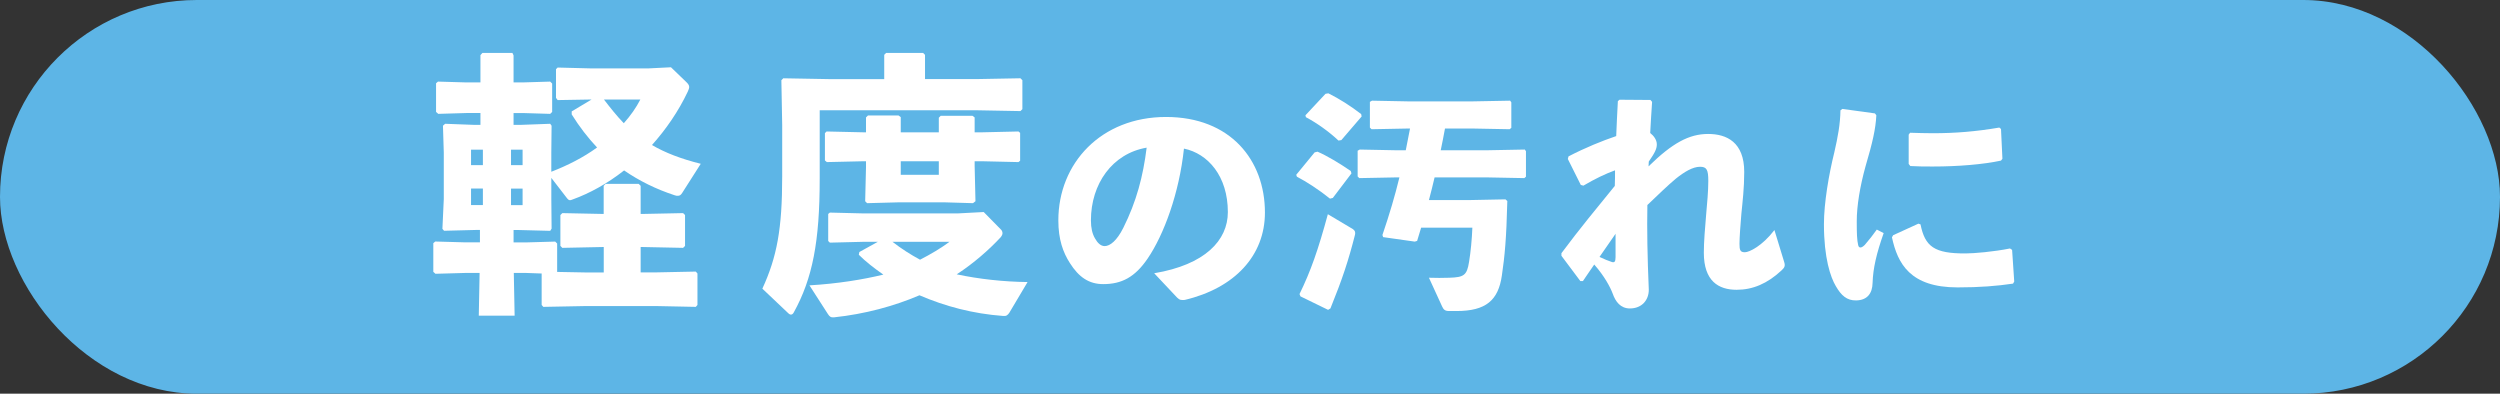 <?xml version="1.0" encoding="UTF-8"?>
<svg id="_レイヤー_2" data-name="レイヤー 2" xmlns="http://www.w3.org/2000/svg" width="127" height="20" viewBox="0 0 127 20">
  <rect x="0" y="0" width="127" height="20" fill="#333333" stroke="none"/>
  <defs>
    <style>
      .cls-1 {
        fill: #fff;
      }

      .cls-2 {
        fill: #5db5e6;
      }
    </style>
  </defs>
  <g id="leyout">
    <g>
      <rect class="cls-2" y="0" width="127" height="20" rx="10" ry="10"/>
      <g>
        <path class="cls-1" d="m30.667,12.549h-.07l-2.031.042-.098-.098v-1.569l.098-.098,2.031.042h.07v-1.429l.098-.098h1.682l.098.098v1.429h.126l2.031-.042.098.098v1.569l-.098.098-2.031-.042h-.126v1.289h.757l2.045-.042.084.098v1.597l-.084.098-2.045-.042h-3.517l-2.185.042-.084-.098v-1.597l-.785-.028h-.63l.042,2.171h-1.821l.042-2.171h-.742l-1.499.042-.111-.098v-1.457l.098-.084,1.513.042h.757v-.63h-.183l-1.639.042-.084-.098.07-1.513v-2.353l-.042-1.373.111-.098,1.499.056h.294v-.602h-.714l-1.429.042-.112-.098v-1.457l.098-.084,1.443.042h.714v-1.387l.099-.112h1.526l.057.126v1.373h.462l1.4-.042.099.098v1.443l-.099.098-1.4-.042h-.462v.602h.336l1.526-.056.07.098-.014,1.373v.966c.826-.322,1.61-.714,2.325-1.232-.463-.491-.896-1.051-1.289-1.681v-.154l1.009-.602h-.084l-1.639.028-.084-.112v-1.457l.084-.084,1.639.042h2.997l1.121-.056.756.729c.085.084.169.154.169.28,0,.056-.028.126-.07.224-.477,1.008-1.106,1.919-1.821,2.717.673.393,1.471.701,2.479.953l-.938,1.471c-.07.112-.126.154-.225.154-.056,0-.098,0-.168-.028-.938-.308-1.793-.728-2.563-1.26-.854.672-1.751,1.163-2.604,1.471-.07.028-.112.042-.141.042-.07,0-.112-.042-.196-.154l-.756-.98v1.079l.014,1.499-.07.112-1.625-.042h-.237v.63h.644l1.472-.042.098.098v1.443l1.484.028h.883v-1.289Zm-6.136-4.945h-.602v.785h.602v-.785Zm-.602,1.975v.84h.602v-.84h-.602Zm2.619-1.19v-.785h-.588v.785h.588Zm-.588,2.031h.588v-.84h-.588v.84Zm4.72-5.365c.322.42.645.826,1.009,1.205.351-.392.631-.798.841-1.205h-1.85Z"/>
        <path class="cls-1" d="m44.917,2.786l.099-.098h1.877l.098.098v1.232h2.592l2.255-.042.099.098v1.471l-.099.098-2.255-.042h-7.942v3.488c0,3.18-.364,5.057-1.316,6.78-.042.084-.099.112-.141.112s-.084-.014-.14-.07l-1.316-1.247c.742-1.611,1.008-3.04,1.008-5.701v-2.605l-.042-2.283.099-.098,2.325.042h2.801v-1.232Zm5.926,8.867c.056.056.084.126.084.196,0,.056-.028.126-.098.21-.575.616-1.345,1.303-2.228,1.877,1.12.238,2.367.378,3.6.392l-.924,1.555c-.085.126-.154.182-.309.168-1.541-.112-2.956-.49-4.259-1.051-1.274.546-2.759.953-4.342,1.121-.168.014-.225-.042-.309-.168l-.938-1.457c1.429-.084,2.718-.294,3.754-.546-.462-.322-.896-.658-1.246-1.008l.028-.14.938-.518h-.743l-1.694.042-.084-.084v-1.373l.084-.07,1.694.042h4.805l1.317-.07.868.883Zm-3.151-4.931v-.743l.098-.098h1.61l.112.084v.756h.406l1.821-.042.084.07v1.415l-.084.07-1.821-.042h-.406v.224l.042,1.807-.126.098-1.429-.042h-2.367l-1.583.042-.098-.098.042-1.737v-.294h-.154l-1.835.042-.098-.084v-1.387l.084-.084,1.849.042h.154v-.756l.098-.098h1.555l.112.084v.771h1.934Zm-2.354,5.561c.448.35.91.644,1.4.91.547-.28,1.064-.588,1.499-.91h-2.899Zm.42-3.404h1.934v-.687h-1.934v.687Z"/>
        <path class="cls-1" d="m58.634,13.881c2.578-.432,3.741-1.667,3.741-3.106,0-1.823-1.007-2.974-2.23-3.226-.24,2.267-1.02,4.377-1.847,5.589-.647.947-1.319,1.295-2.255,1.295-.72,0-1.235-.348-1.691-1.067-.348-.54-.588-1.2-.588-2.171,0-2.902,2.171-5.253,5.47-5.253,3.273,0,5.025,2.194,5.025,4.857,0,2.183-1.535,3.838-4.078,4.438-.168.012-.252.012-.384-.12l-1.163-1.235Zm-3.215-2.687c0,.396.072.684.204.912.132.24.3.396.492.396.275,0,.623-.276.947-.923.672-1.343,1.007-2.615,1.188-4.078-1.751.3-2.831,1.847-2.831,3.694Z"/>
        <path class="cls-1" d="m67.707,10.055l-.144.036c-.563-.456-1.199-.863-1.68-1.115l-.035-.096.935-1.139.145-.036c.456.192,1.14.6,1.69.983l.036.12-.947,1.247Zm-1.691,4.881c.564-1.151.948-2.243,1.439-4.054l1.271.756c.12.084.132.168.108.288-.336,1.319-.636,2.231-1.248,3.742l-.119.072-1.403-.684-.049-.12Zm2.123-7.819l-.144.024c-.527-.492-1.115-.899-1.655-1.188l-.024-.096,1.02-1.092.145-.024c.552.276,1.127.636,1.667,1.056l.023.12-1.031,1.2Zm3.274.516c.072-.372.144-.731.216-1.104h-.107l-1.848.036-.084-.084v-1.307l.108-.06,1.823.036h3.298l1.895-.036.061.084v1.295l-.084.072-1.871-.036h-1.415c-.061.372-.145.731-.216,1.104h2.374l1.896-.036.06.084v1.295l-.084.072-1.871-.036h-2.687c-.084.384-.191.768-.287,1.151h2.074l1.812-.036.096.084c-.048,1.943-.132,2.794-.276,3.778-.18,1.271-.815,1.811-2.303,1.811h-.383c-.204,0-.276-.072-.349-.228l-.671-1.463c.396.012.659.012,1.043,0,.731-.024.888-.12.995-.804.084-.504.145-1.151.168-1.739h-2.603c-.071.228-.132.444-.203.672l-.12.036-1.607-.228-.036-.108c.36-1.056.636-1.991.863-2.926h-.191l-1.847.036-.084-.084v-1.307l.107-.06,1.823.036h.516Z"/>
        <path class="cls-1" d="m83.75,8.448c1.199-1.175,2.051-1.643,3.022-1.643.947,0,1.835.42,1.835,1.931,0,.815-.084,1.511-.145,2.123-.048.54-.096,1.235-.096,1.523,0,.324.036.432.276.432.216,0,.875-.312,1.499-1.127l.491,1.607c.072.216.024.3-.132.444-.72.672-1.463.983-2.278.983-.924,0-1.667-.444-1.667-1.883,0-.552.06-1.259.119-1.955.049-.54.108-1.175.108-1.691,0-.576-.084-.72-.42-.72-.372,0-.804.264-1.224.6-.419.348-.923.84-1.451,1.343-.023,1.259,0,2.591.072,4.306,0,.528-.359.948-.959.948-.48,0-.732-.348-.876-.756-.12-.324-.42-.887-.936-1.475-.18.252-.359.528-.575.839h-.132l-.96-1.283v-.132c.947-1.271,1.787-2.279,2.711-3.418.012-.264.012-.528.012-.792-.492.18-1.02.432-1.607.779l-.132-.036-.659-1.319.035-.132c.852-.443,1.716-.792,2.423-1.031.024-.563.048-1.151.084-1.775l.084-.072,1.571.012.084.096c-.036.551-.072,1.091-.096,1.583.168.132.336.336.336.576,0,.216-.084.408-.408.875l-.012.24Zm-1.883,4.857c.144.048.203,0,.203-.24v-1.188c-.251.36-.563.815-.815,1.175.229.108.456.204.612.252Z"/>
        <path class="cls-1" d="m93.592,5.533l1.655.228.071.096c-.035.695-.191,1.379-.552,2.603-.275.995-.443,1.991-.443,2.782,0,.636.012.948.072,1.211.036.156.155.168.336-.012.191-.216.443-.54.611-.779l.348.18c-.359,1.02-.54,1.775-.563,2.531-.012.54-.276.875-.827.888-.48.012-.768-.252-1.044-.732-.264-.444-.6-1.415-.6-3.142,0-1.08.252-2.542.527-3.646.181-.792.3-1.427.312-2.135l.096-.072Zm8.671,8.875c-.815.12-1.679.192-2.818.192-2.41,0-3.046-1.211-3.334-2.543l.06-.108,1.283-.587.108.036c.228,1.127.695,1.487,2.303,1.476.396,0,1.415-.084,2.243-.252l.107.072.108,1.607-.061.108Zm-5.229-7.664c.396.012.779.024,1.151.024,1.139,0,2.183-.084,3.382-.288l.084.072.072,1.511-.072.096c-.899.192-2.159.3-3.466.3-.384,0-.756,0-1.14-.024l-.084-.108v-1.487l.072-.096Z"/>
      </g>
    </g>
  </g>
</svg>